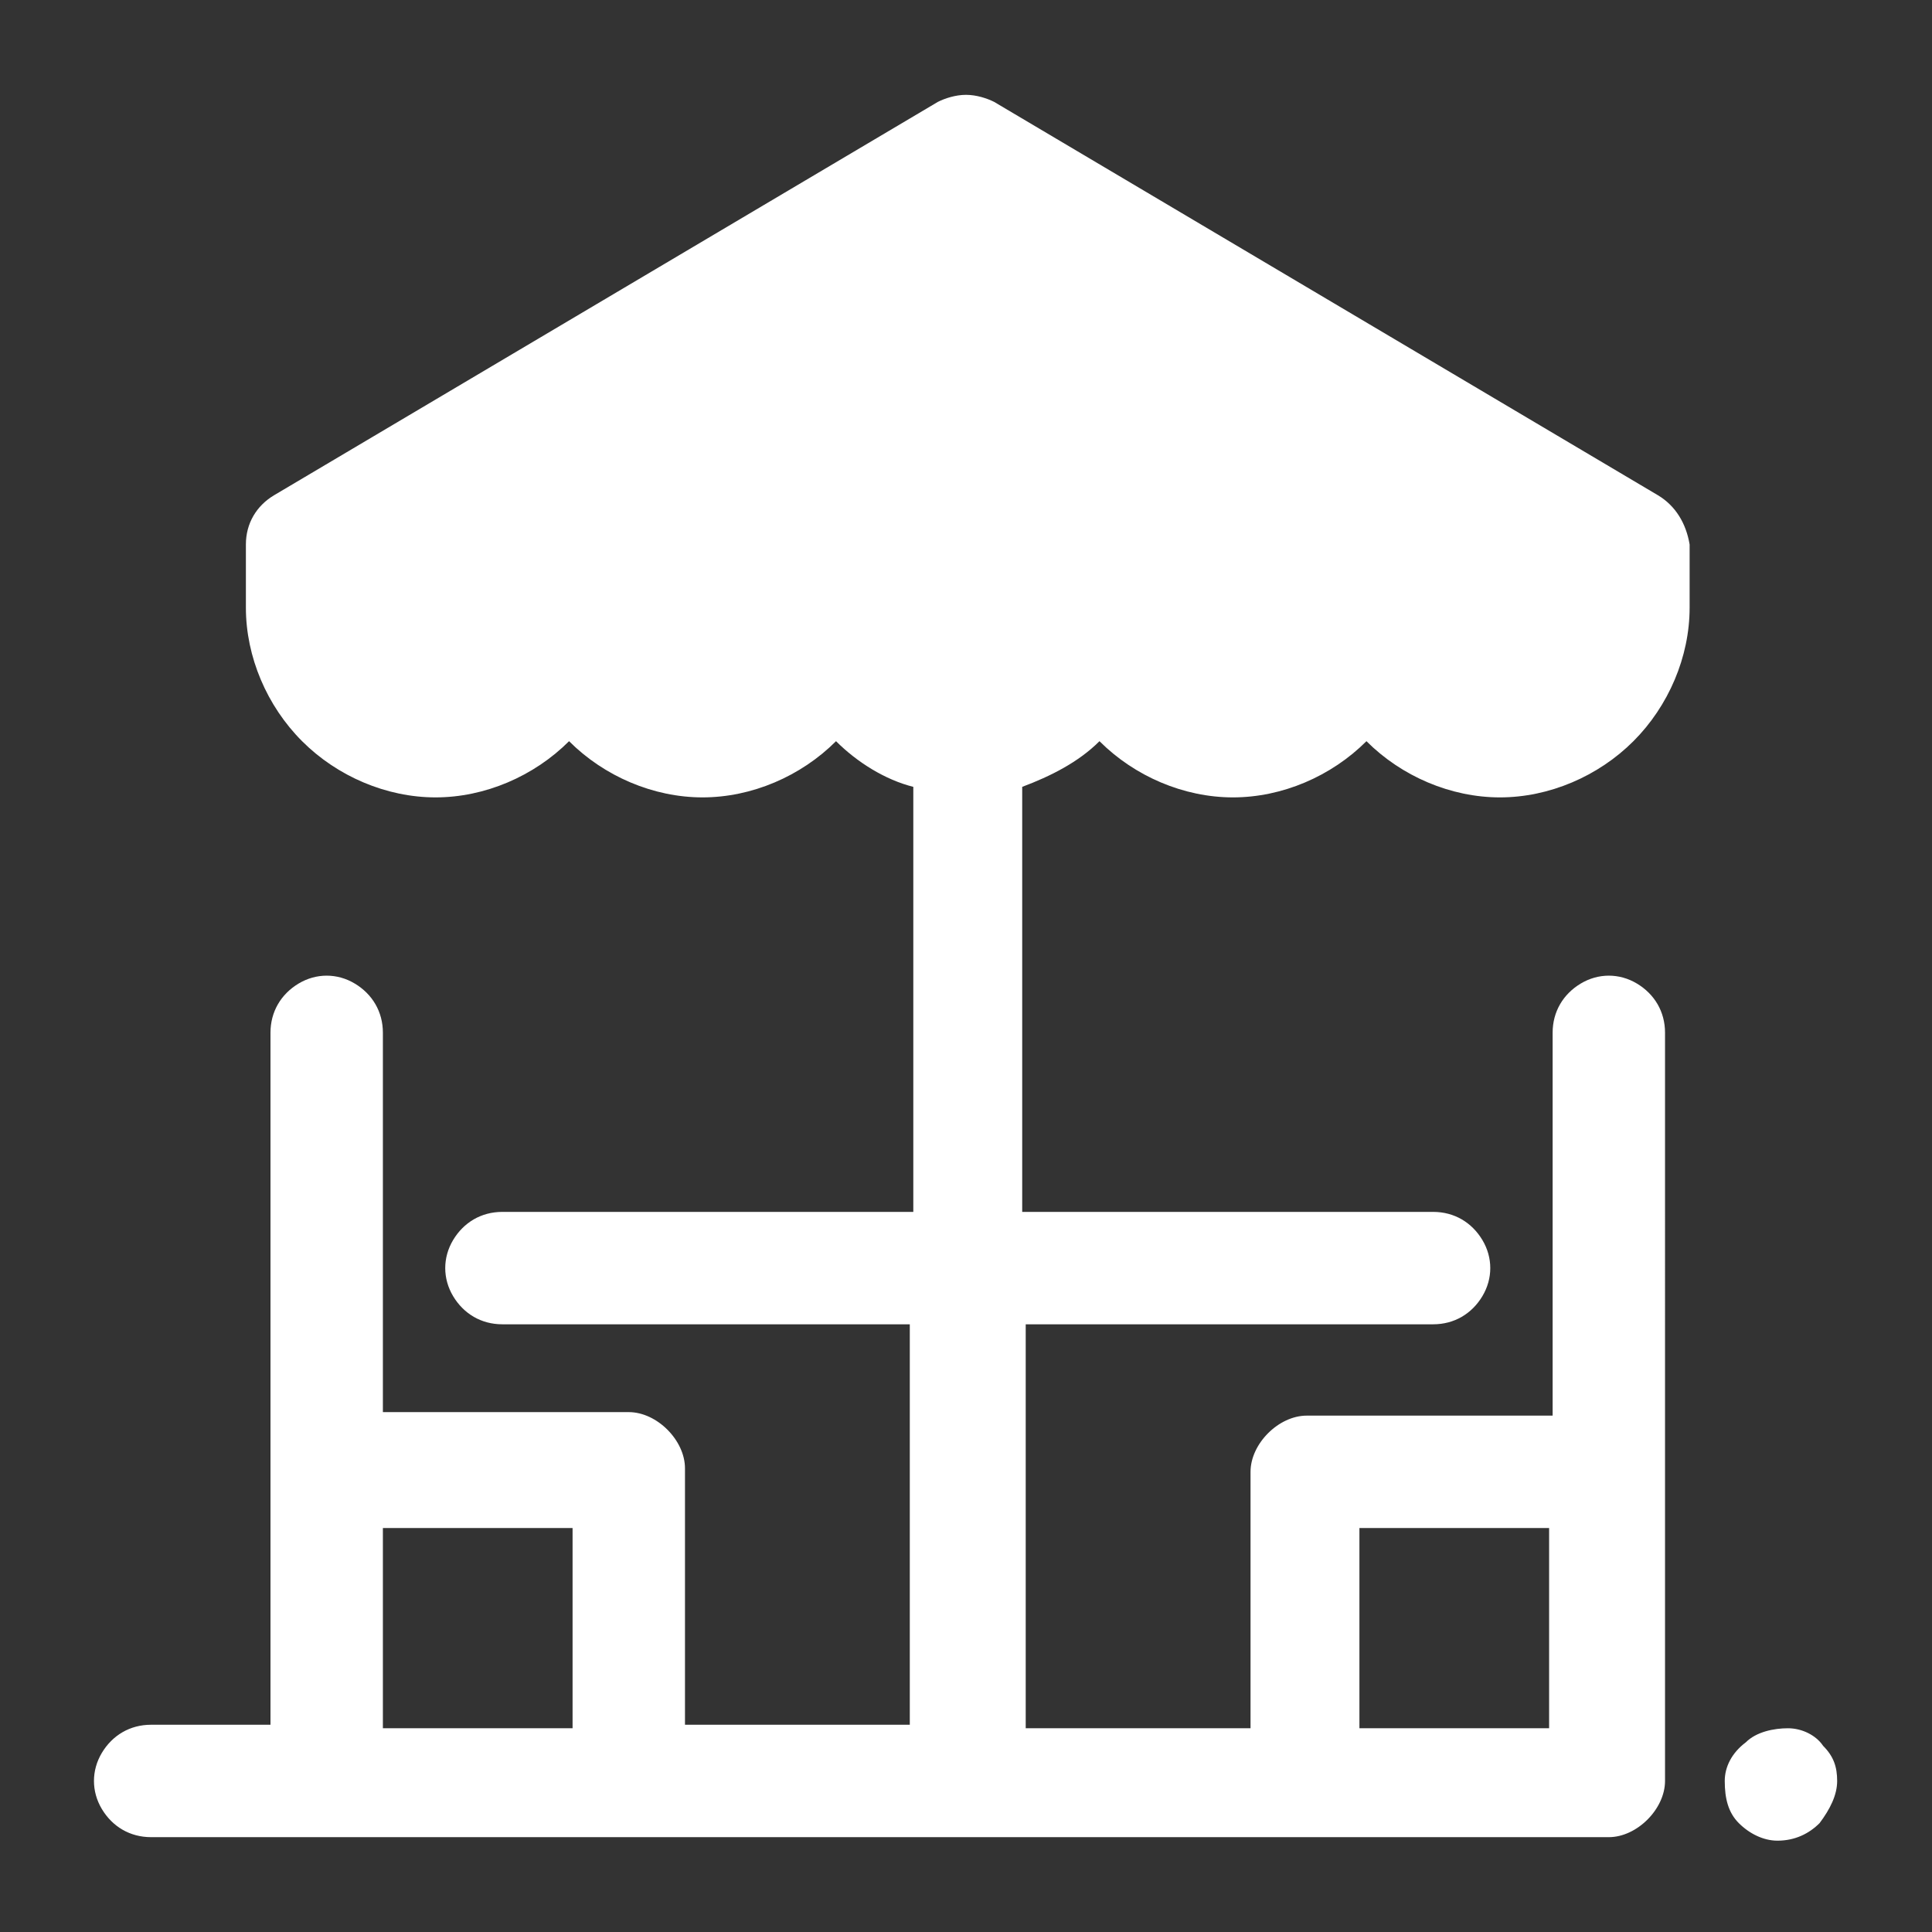 <?xml version="1.0" encoding="utf-8"?>
<!-- Generator: Adobe Illustrator 24.2.1, SVG Export Plug-In . SVG Version: 6.00 Build 0)  -->
<svg version="1.1" id="Capa_1" xmlns="http://www.w3.org/2000/svg" xmlns:xlink="http://www.w3.org/1999/xlink" x="0px" y="0px"
	 viewBox="0 0 55 55" style="enable-background:new 0 0 55 55;" xml:space="preserve">
<rect x="0" y="0" width="55" height="55" fill="#333333" stroke="none"/>
<style type="text/css">
	.st0{fill:#FFFFFF;}
</style>
<g>
	<g>
		<g>
			<g>
				<path class="st0" d="M47.2,14.1L28.3,2.9c-0.2-0.1-0.5-0.2-0.8-0.2s-0.6,0.1-0.8,0.2L7.8,14.1C7.3,14.4,7,14.9,7,15.5v1.8
					c0,1.4,0.6,2.8,1.6,3.8c1,1,2.4,1.6,3.8,1.6c1.4,0,2.8-0.6,3.8-1.6c1,1,2.4,1.6,3.8,1.6c1.4,0,2.8-0.6,3.8-1.6
					c0.6,0.6,1.4,1.1,2.2,1.3v12.1H14.3c-0.6,0-1.1,0.3-1.4,0.8s-0.3,1.1,0,1.6c0.3,0.5,0.8,0.8,1.4,0.8h11.6v11.4h-6.4v-7.3
					c0-0.4-0.2-0.8-0.5-1.1c-0.3-0.3-0.7-0.5-1.1-0.5h-7V29.4c0-0.6-0.3-1.1-0.8-1.4c-0.5-0.3-1.1-0.3-1.6,0
					c-0.5,0.3-0.8,0.8-0.8,1.4v19.7H4.3c-0.6,0-1.1,0.3-1.4,0.8s-0.3,1.1,0,1.6s0.8,0.8,1.4,0.8h41.5c0.4,0,0.8-0.2,1.1-0.5
					c0.3-0.3,0.5-0.7,0.5-1.1V29.4c0-0.6-0.3-1.1-0.8-1.4c-0.5-0.3-1.1-0.3-1.6,0c-0.5,0.3-0.8,0.8-0.8,1.4v10.9h-7
					c-0.4,0-0.8,0.2-1.1,0.5s-0.5,0.7-0.5,1.1v7.3h-6.4V37.7h11.6c0.6,0,1.1-0.3,1.4-0.8s0.3-1.1,0-1.6s-0.8-0.8-1.4-0.8H29.1V22.4
					c0.8-0.3,1.6-0.7,2.2-1.3c1,1,2.4,1.6,3.8,1.6s2.8-0.6,3.8-1.6c1,1,2.4,1.6,3.8,1.6c1.4,0,2.8-0.6,3.8-1.6c1-1,1.6-2.4,1.6-3.8
					v-1.8C48,14.9,47.7,14.4,47.2,14.1L47.2,14.1z M10.9,43.5h5.4v5.7h-5.4V43.5z M38.7,43.5h5.4v5.7h-5.4L38.7,43.5z M52.3,50.7
					c0,0.4-0.2,0.8-0.5,1.2c-0.3,0.3-0.7,0.5-1.2,0.5c-0.4,0-0.8-0.2-1.1-0.5c-0.3-0.3-0.4-0.7-0.4-1.2c0-0.4,0.2-0.8,0.6-1.1
					c0.3-0.3,0.8-0.4,1.2-0.4c0.4,0,0.8,0.2,1,0.5C52.2,50,52.3,50.3,52.3,50.7L52.3,50.7z"/>
			</g>
		</g>
	</g>
</g>
</svg>
